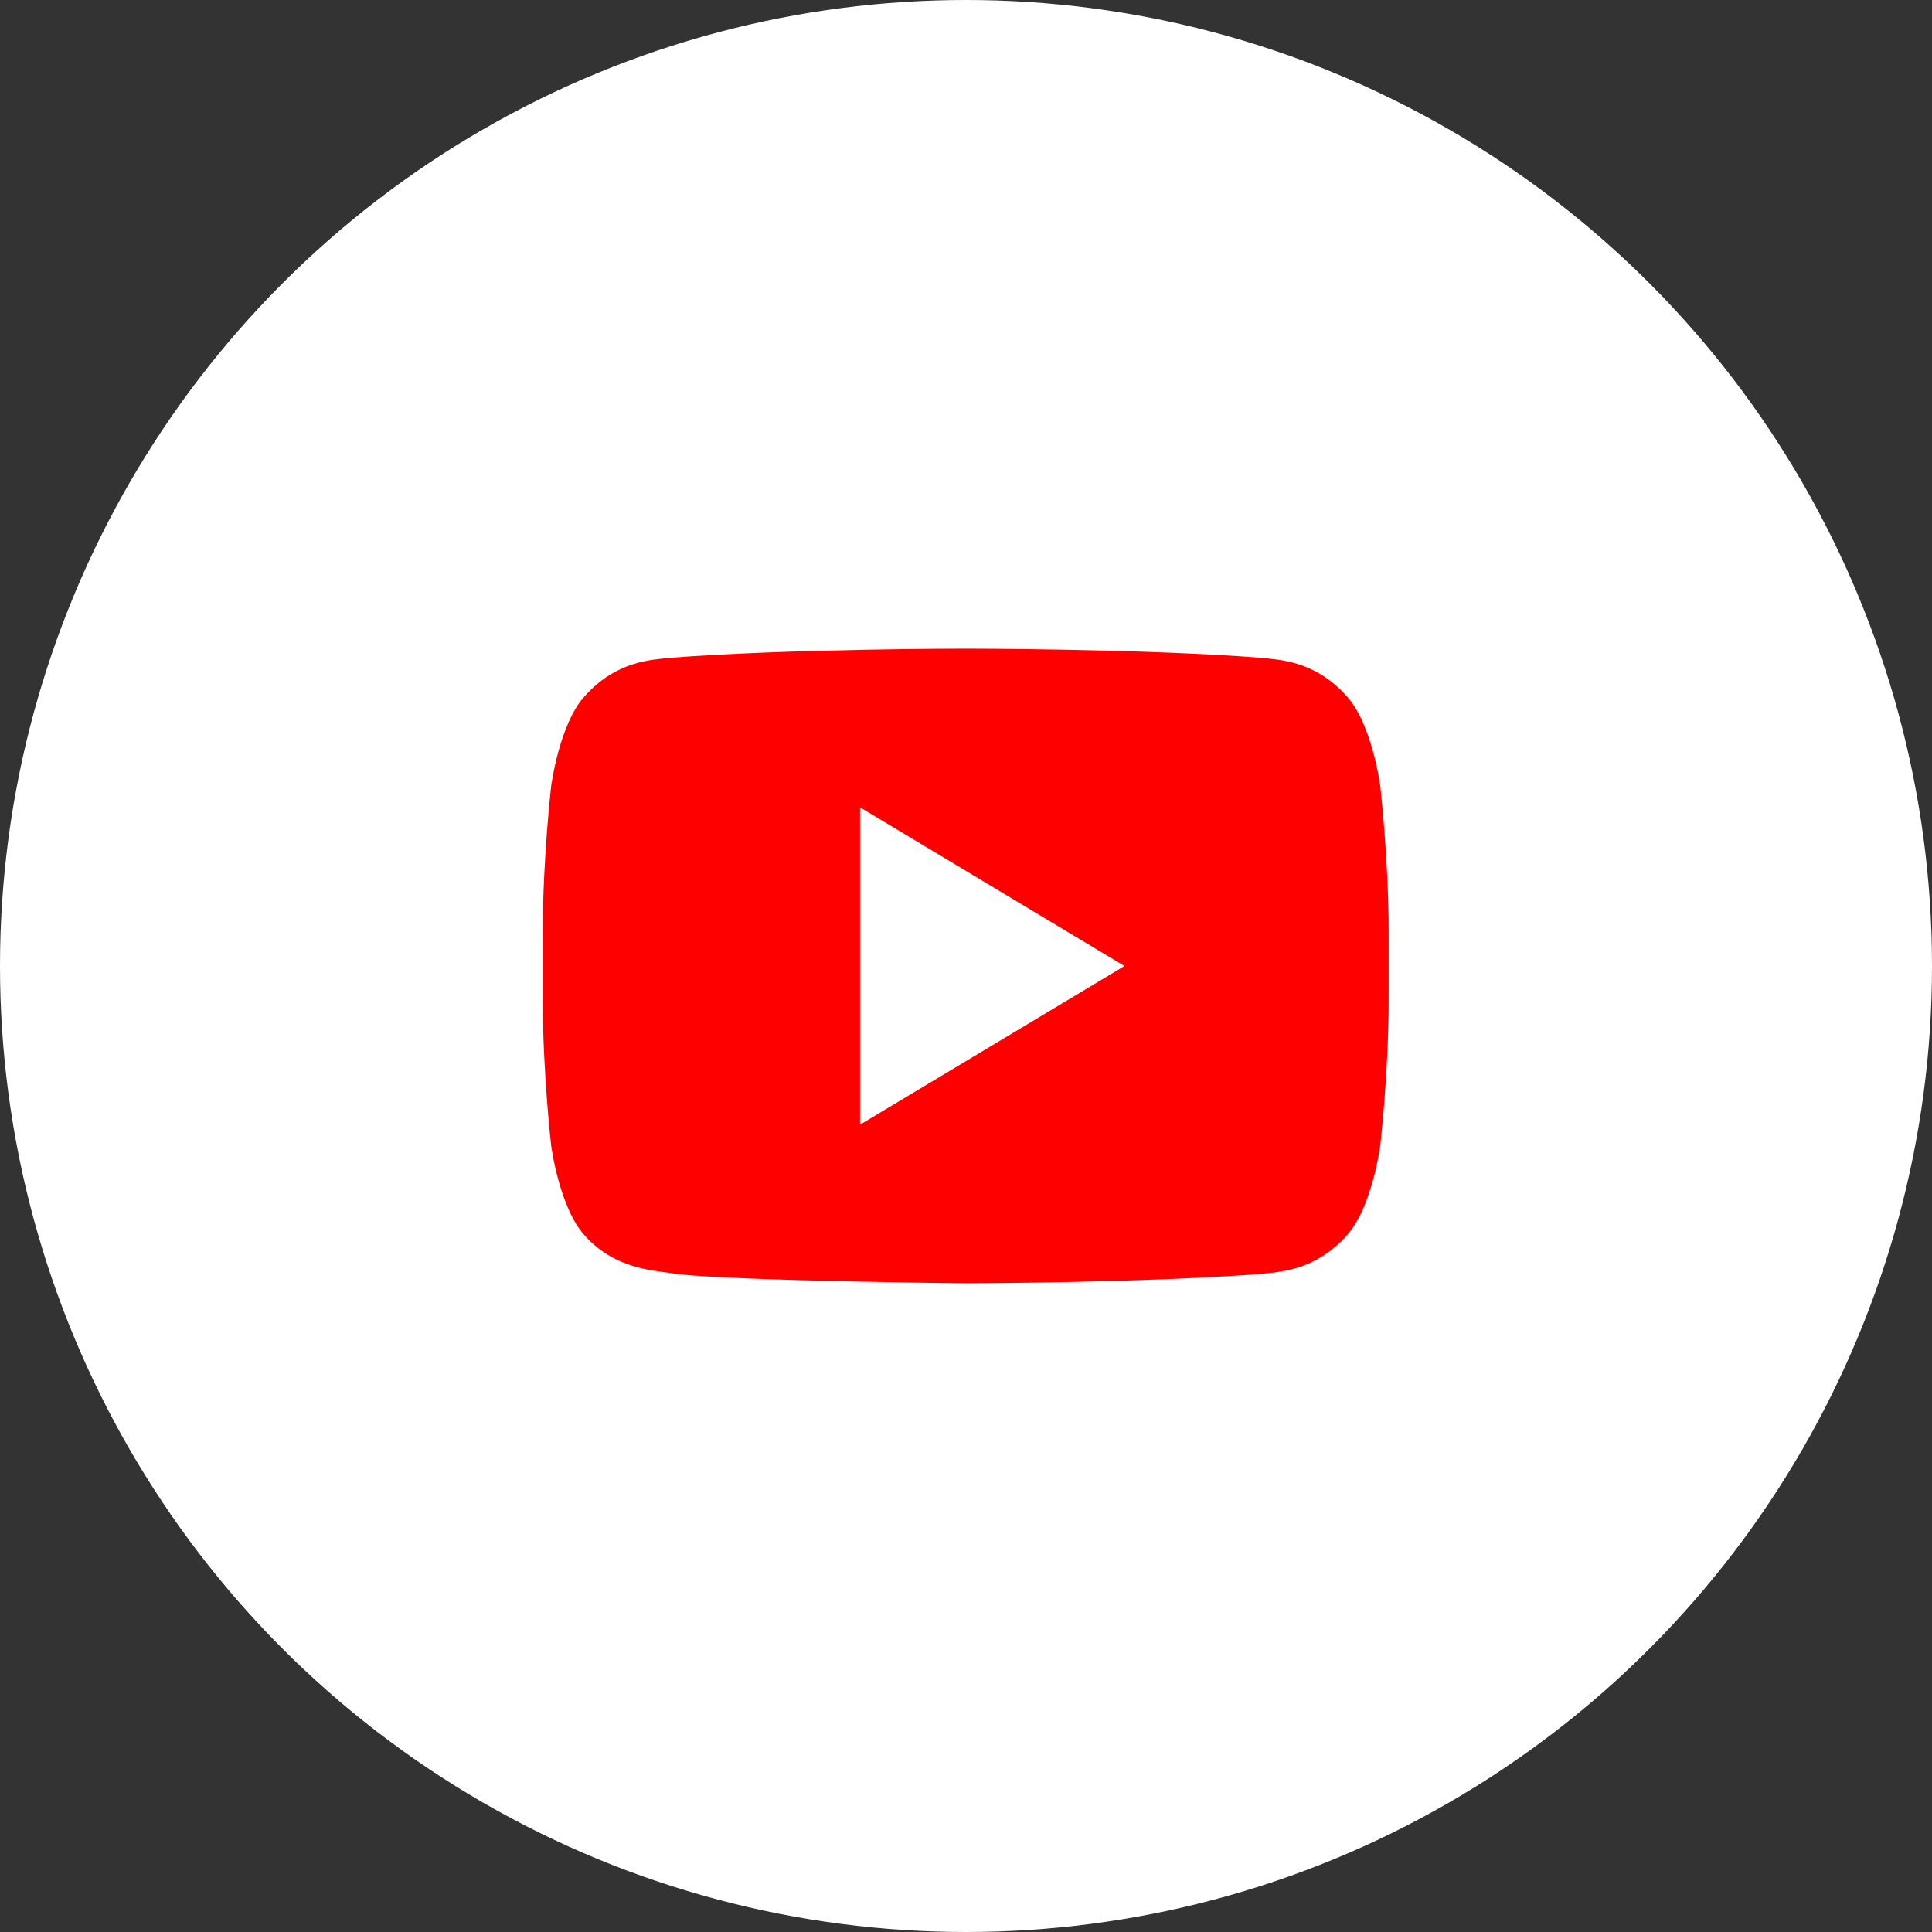 <svg width="32" height="32" viewBox="0 0 32 32" fill="none" xmlns="http://www.w3.org/2000/svg">
<rect x="0" y="0" width="32" height="32" fill="#333333" stroke="none"/>
<circle cx="16" cy="16" r="16" fill="white"/>
<path d="M22.86 13.012C22.86 13.012 22.723 11.982 22.303 11.528C21.77 10.933 21.173 10.93 20.9 10.896C18.939 10.744 15.998 10.744 15.998 10.744H15.992C15.992 10.744 13.051 10.744 11.09 10.896C10.817 10.93 10.22 10.933 9.687 11.528C9.267 11.982 9.13 13.012 9.13 13.012C9.13 13.012 8.99 14.222 8.99 15.431V16.564C8.99 17.774 9.13 18.983 9.13 18.983C9.13 18.983 9.267 20.013 9.687 20.466C10.22 21.061 10.92 21.043 11.231 21.105C12.352 21.22 15.995 21.255 15.995 21.255C15.995 21.255 18.939 21.25 20.9 21.099C21.173 21.064 21.77 21.061 22.303 20.466C22.723 20.013 22.86 18.983 22.86 18.983C22.86 18.983 23 17.774 23 16.564V15.431C23 14.222 22.86 13.012 22.86 13.012Z" fill="#FF0000"/>
<path d="M14.245 13.372V18.628L18.625 16L14.245 13.372Z" fill="white"/>
</svg>
